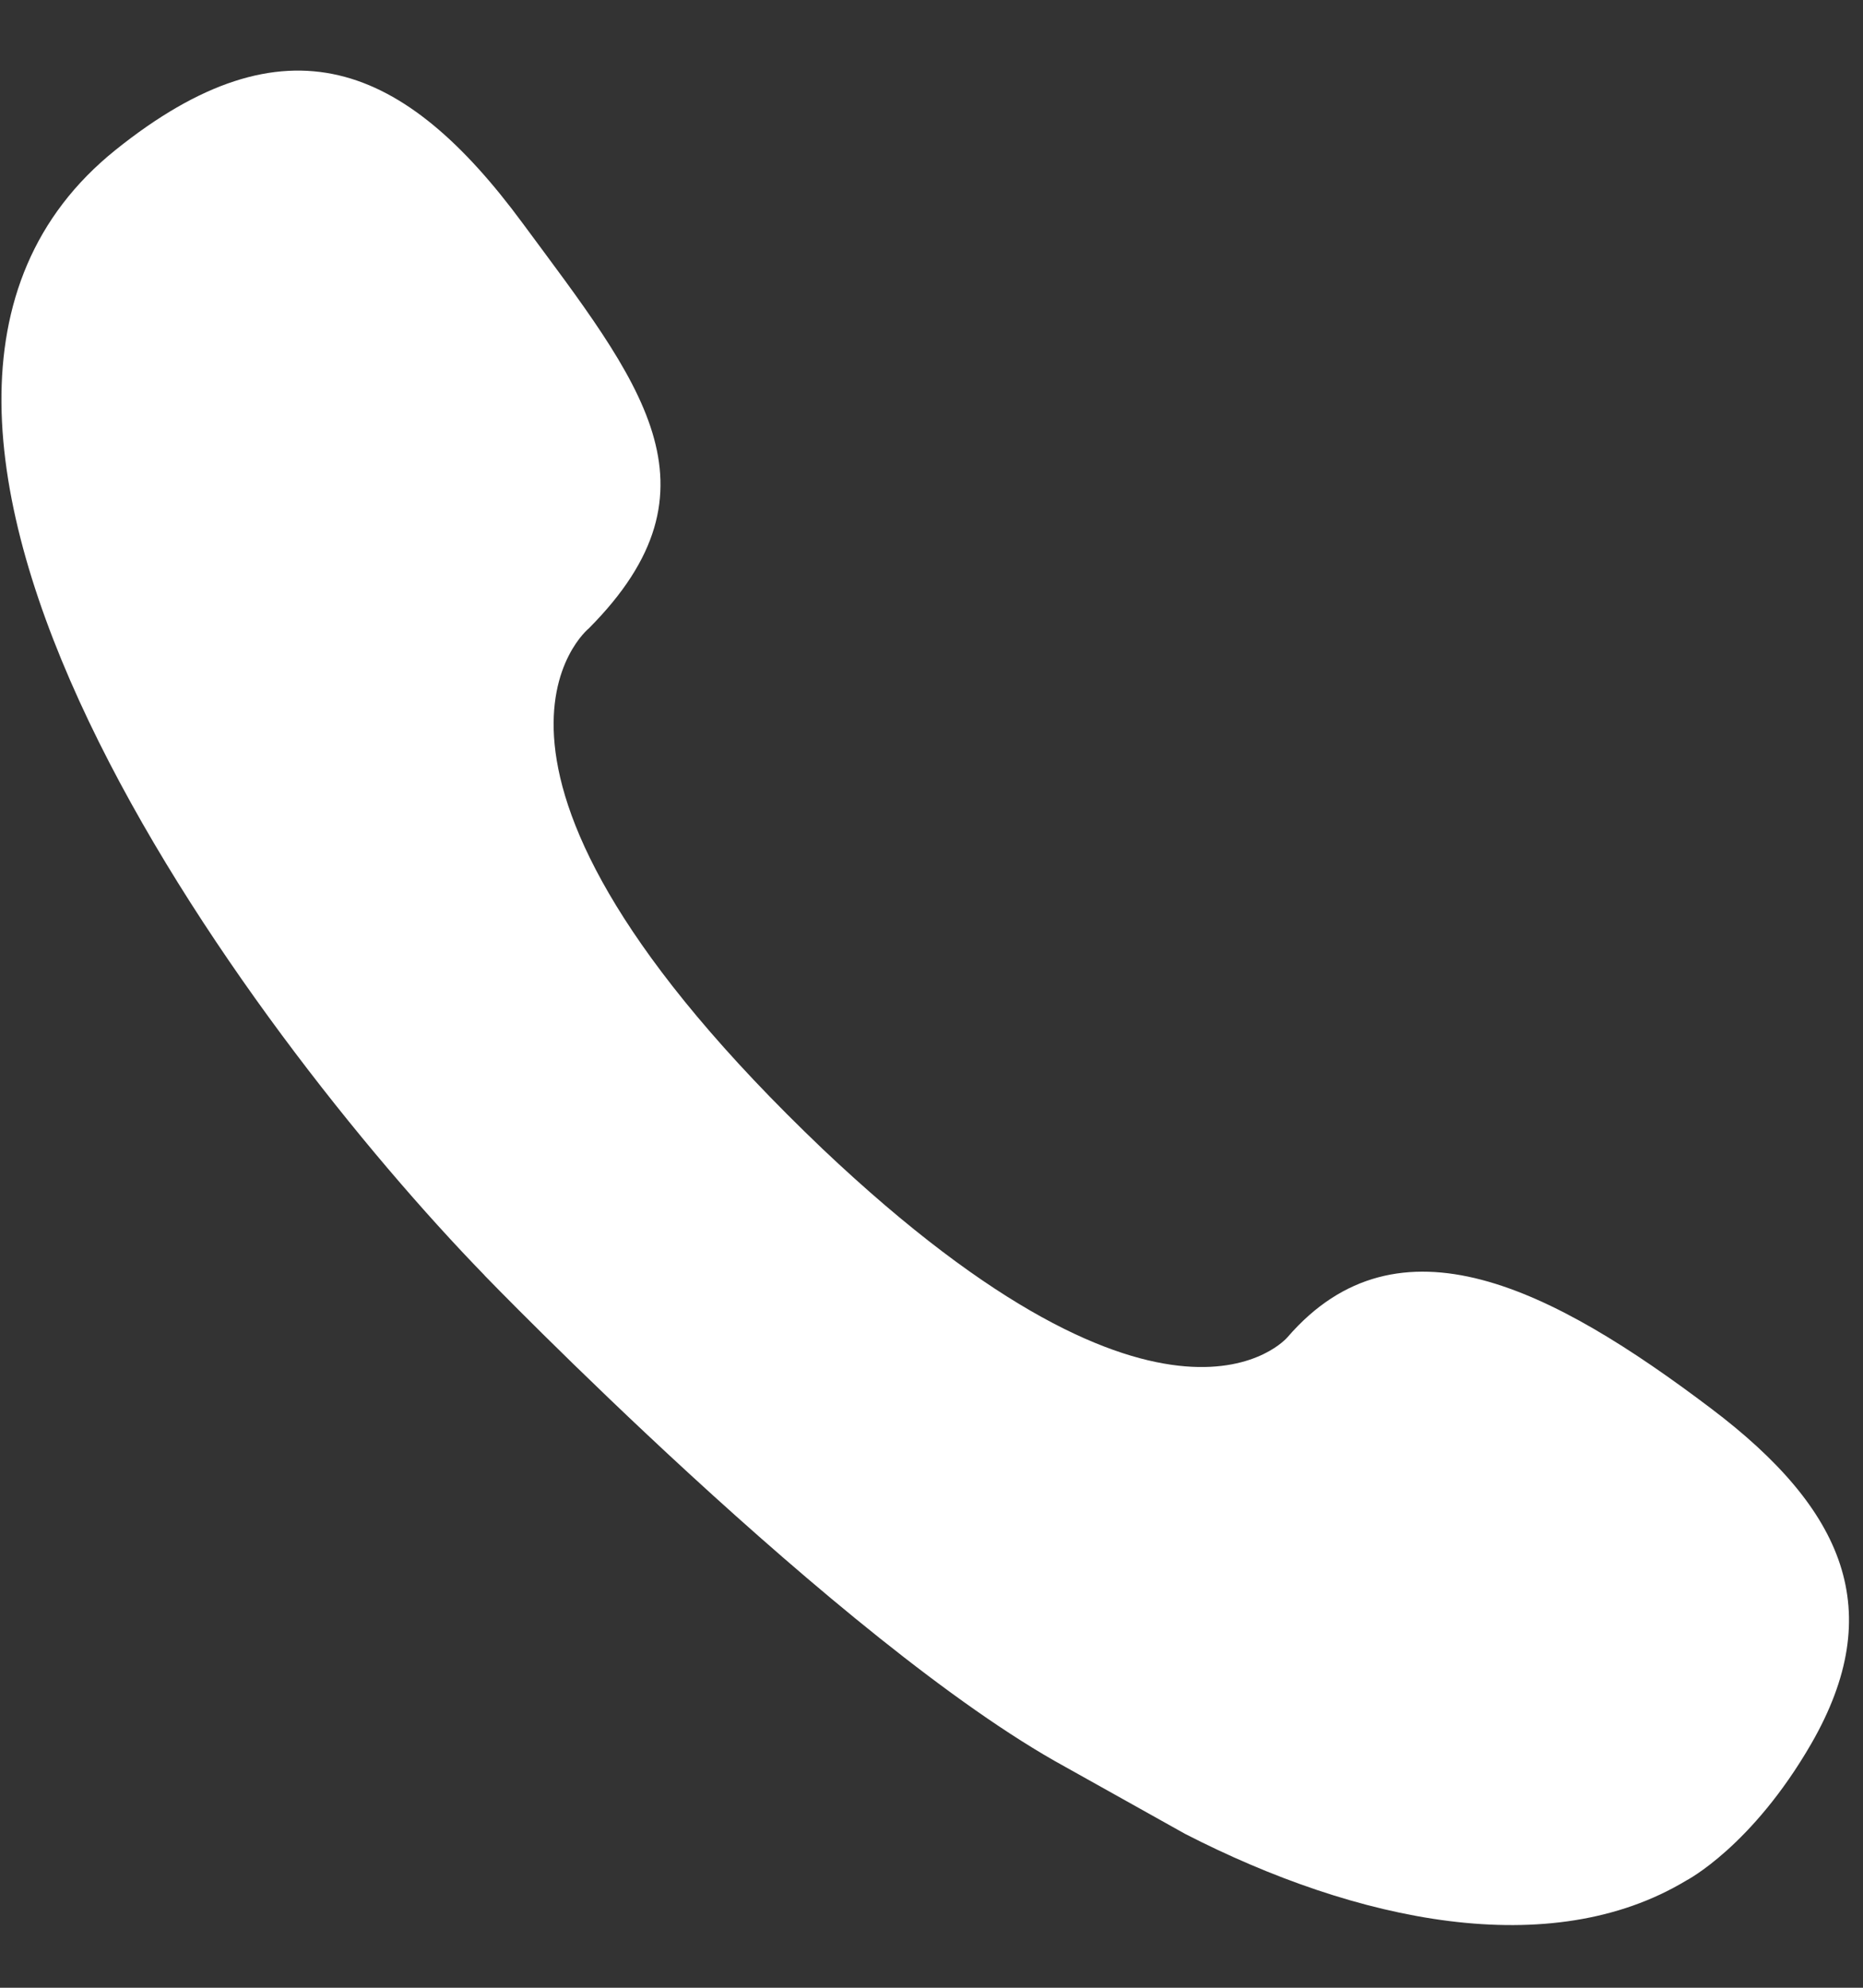 <?xml version="1.0" encoding="UTF-8"?> <svg xmlns="http://www.w3.org/2000/svg" width="15" height="16" viewBox="0 0 15 16" fill="none"><rect x="0" y="0" width="15" height="16" fill="#333333" stroke="none"/><path d="M14.585 14.033C15.196 12.97 14.858 12.153 13.775 11.336C12.503 10.375 11.26 9.729 10.366 10.764C10.366 10.764 9.417 11.893 6.625 9.25C3.379 6.156 4.741 5.058 4.741 5.058C5.87 3.923 5.153 3.076 4.206 1.794C3.259 0.511 2.302 0.105 0.929 1.208C-1.717 3.334 2.014 8.325 3.901 10.265L3.901 10.266C3.901 10.266 6.77 13.233 8.575 14.221L9.541 14.761C10.926 15.472 12.482 15.797 13.577 15.137C13.577 15.137 14.105 14.865 14.585 14.033Z" fill="white"></path></svg> 